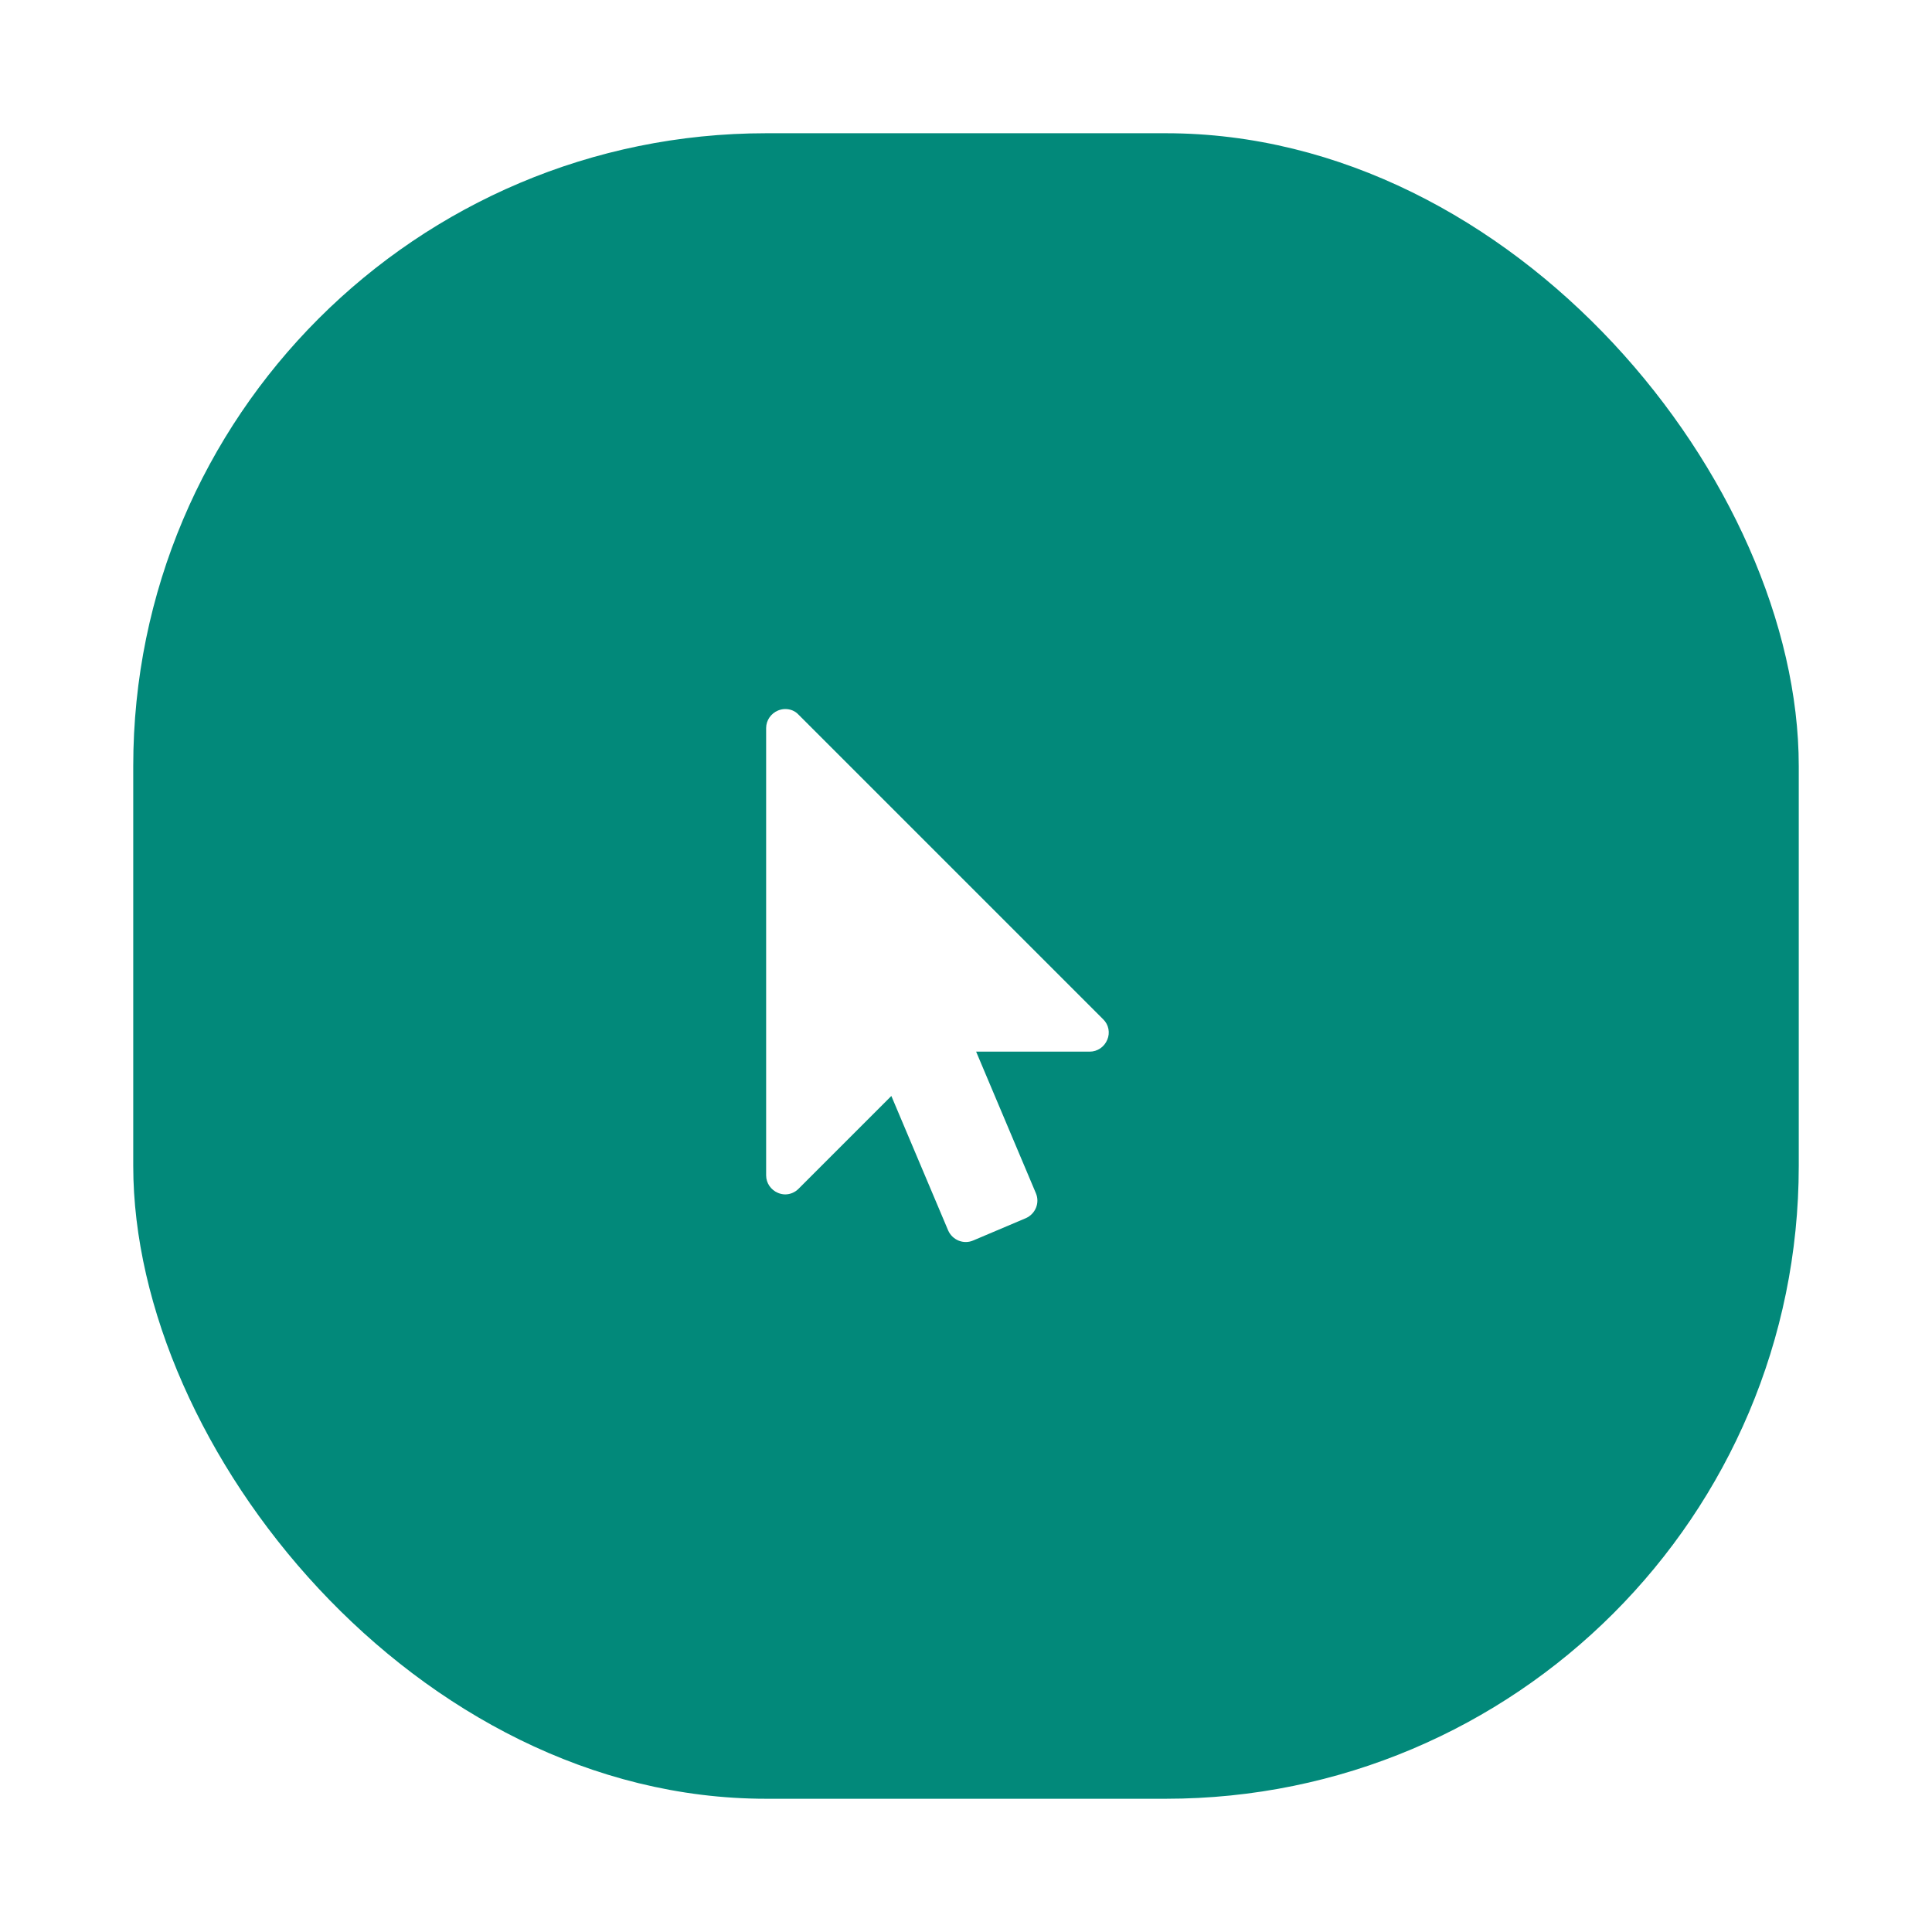<svg width="58" height="58" viewBox="0 0 58 58" fill="none" xmlns="http://www.w3.org/2000/svg">
<g filter="url(#filter0_d_42_68)">
<rect x="4" width="50" height="50" rx="19" fill="#02897A"/>
<path d="M33.116 26.598L23.973 17.455C23.866 17.339 23.723 17.286 23.571 17.286C23.5 17.286 23.42 17.304 23.357 17.33C23.143 17.42 23 17.625 23 17.857V31.286C23 31.518 23.143 31.723 23.357 31.812C23.42 31.839 23.5 31.857 23.571 31.857C23.723 31.857 23.866 31.795 23.973 31.688L26.759 28.902L28.464 32.938C28.589 33.223 28.92 33.366 29.214 33.241L30.795 32.571C31.08 32.446 31.223 32.116 31.098 31.821L29.304 27.571H32.714C32.946 27.571 33.152 27.429 33.241 27.214C33.33 27.009 33.286 26.759 33.116 26.598Z" fill="white"/>
</g>
<defs>
<filter id="filter0_d_42_68" x="0" y="0" width="59" height="58" filterUnits="userSpaceOnUse" color-interpolation-filters="sRGB">
<feFlood flood-opacity="0" result="BackgroundImageFix"/>
<feColorMatrix in="SourceAlpha" type="matrix" values="0 0 0 0 0 0 0 0 0 0 0 0 0 0 0 0 0 0 127 0" result="hardAlpha"/>
<feOffset dy="4"/>
<feGaussianBlur stdDeviation="2"/>
<feColorMatrix type="matrix" values="0 0 0 0 0 0 0 0 0 0 0 0 0 0 0 0 0 0 0.25 0"/>
<feBlend mode="normal" in2="BackgroundImageFix" result="effect1_dropShadow_42_68"/>
<feBlend mode="normal" in="SourceGraphic" in2="effect1_dropShadow_42_68" result="shape"/>
</filter>
</defs>
</svg>
